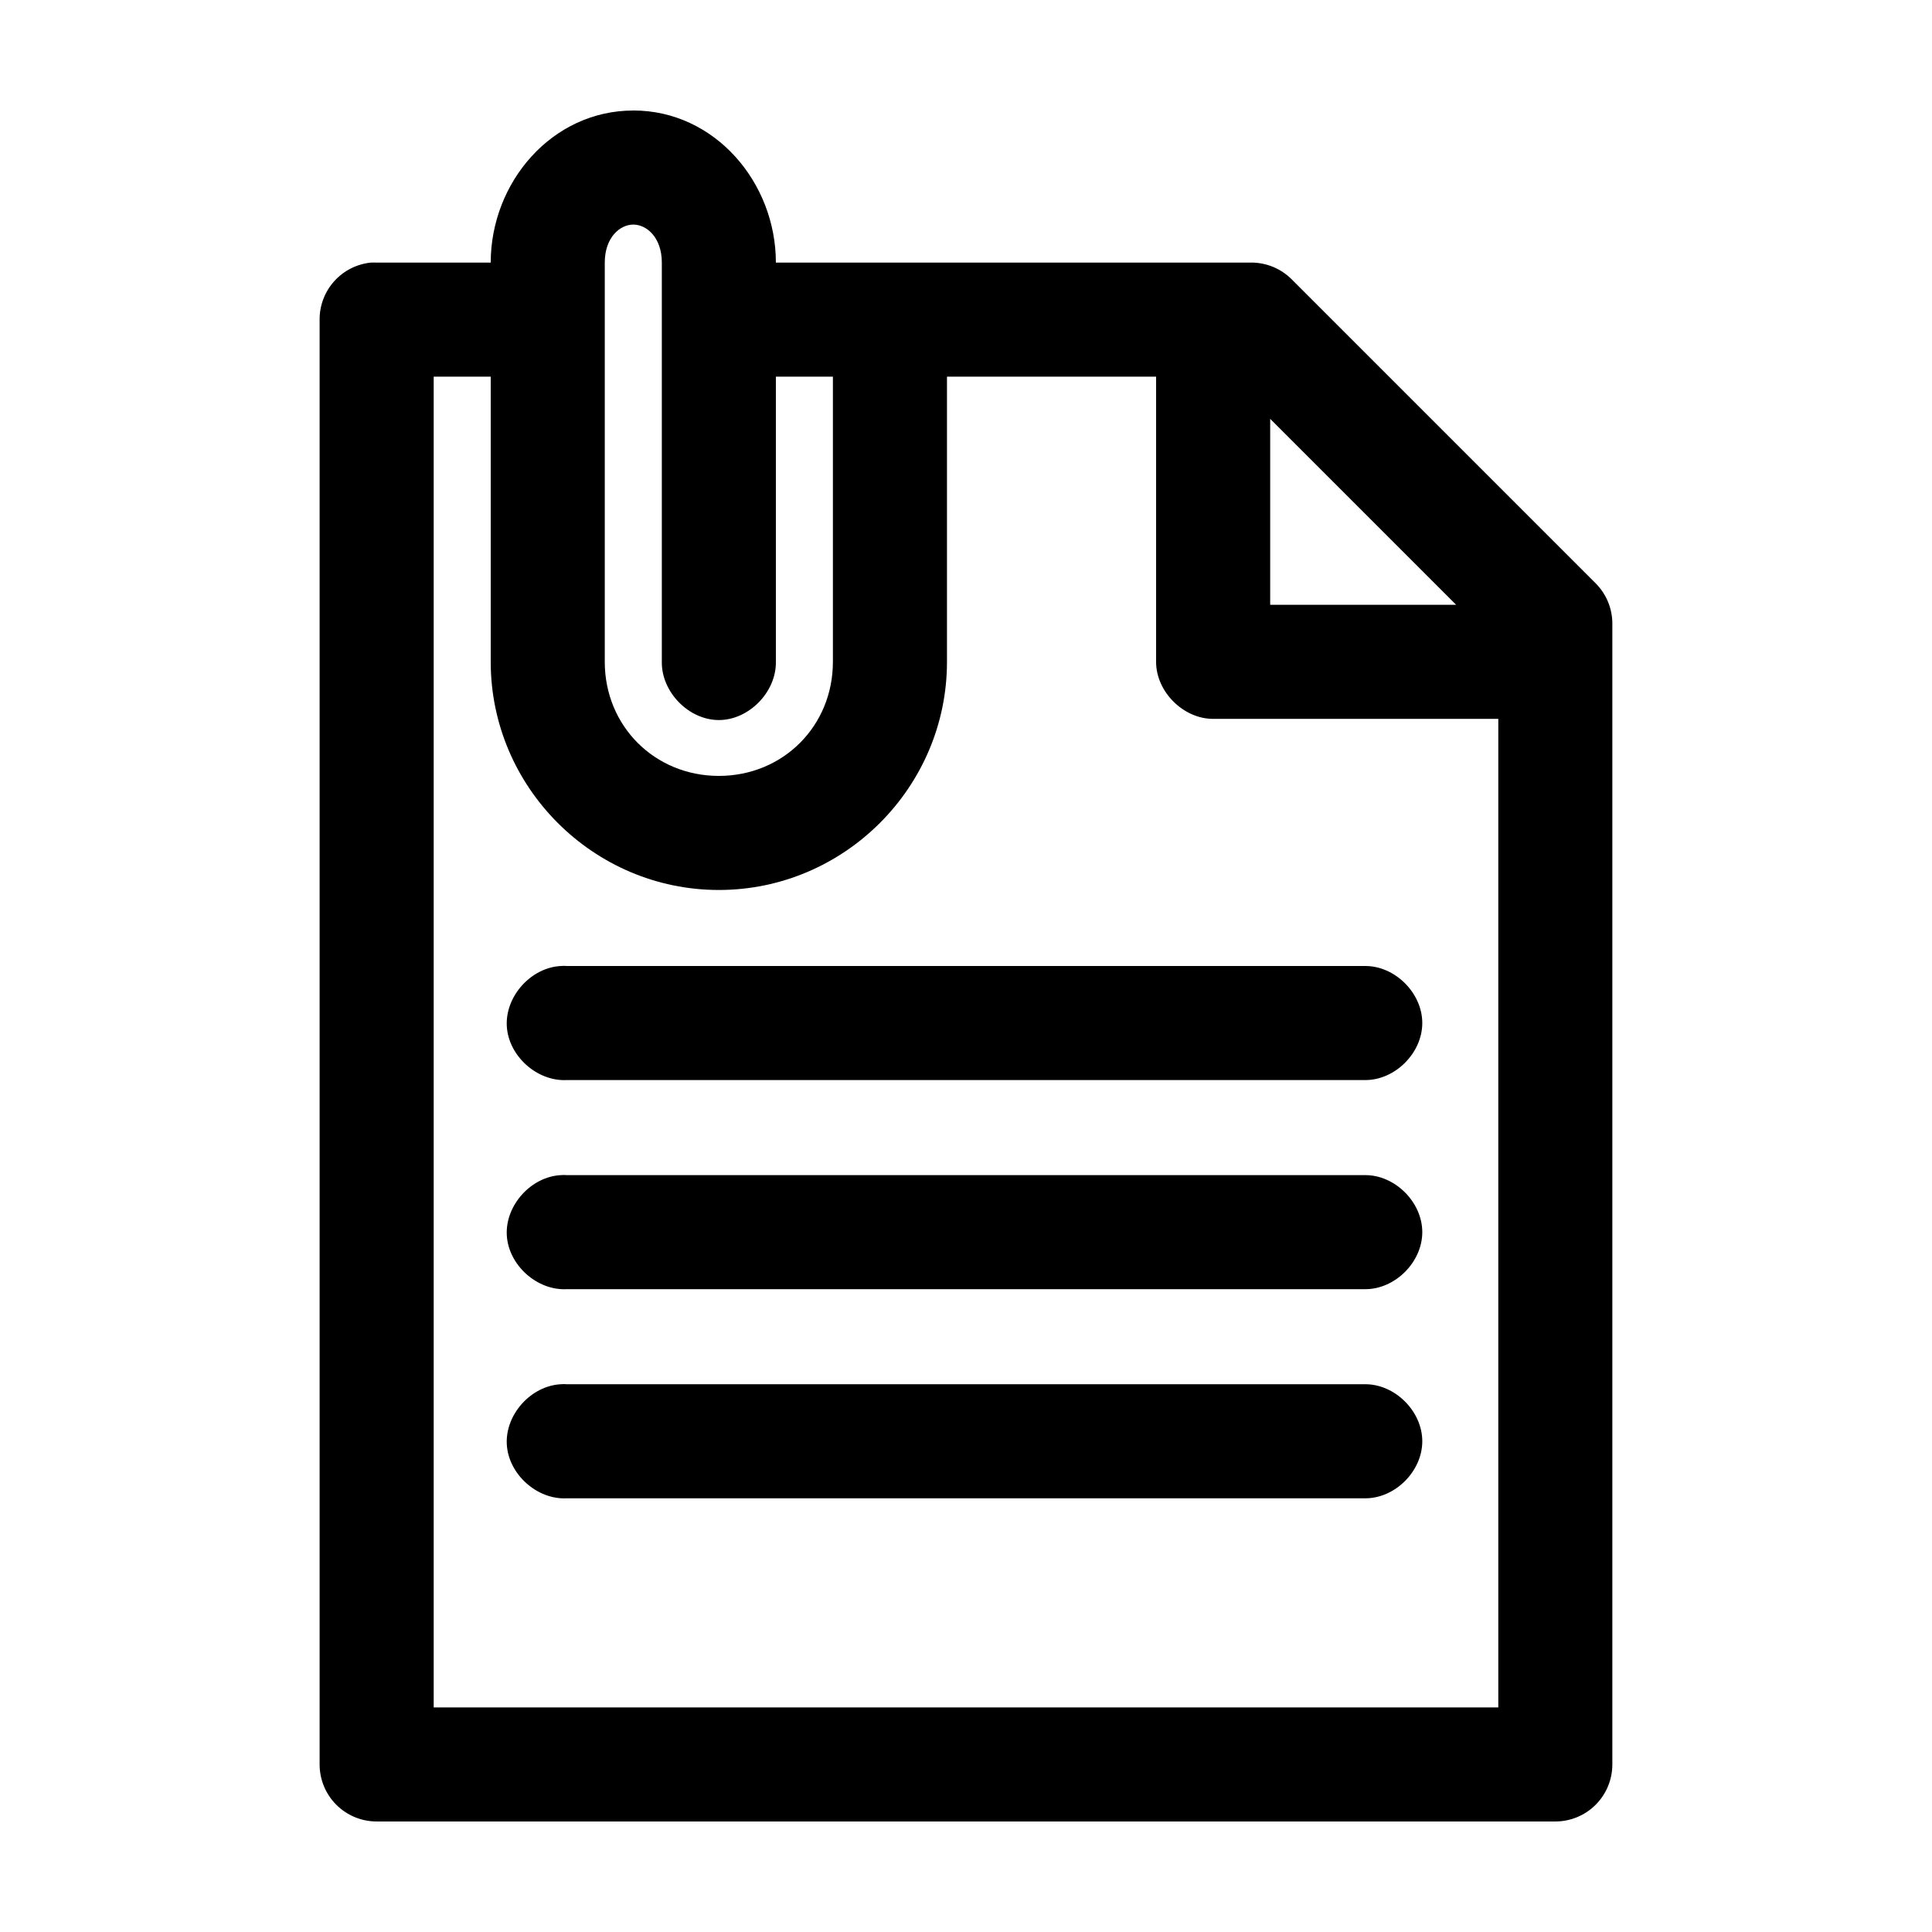 <?xml version="1.0" encoding="UTF-8"?>
<!-- Uploaded to: SVG Repo, www.svgrepo.com, Generator: SVG Repo Mixer Tools -->
<svg fill="#000000" width="800px" height="800px" version="1.1" viewBox="144 144 512 512" xmlns="http://www.w3.org/2000/svg">
 <path d="m311.83 173.29c-21.574 0-37.785 19.047-37.785 40.305h-30.23c-0.523-0.027-1.047-0.027-1.574 0-3.731 0.391-7.18 2.152-9.684 4.945-2.5 2.793-3.875 6.418-3.856 10.168v382.89c0 4.008 1.594 7.852 4.426 10.688 2.836 2.836 6.68 4.426 10.688 4.426h312.36c4.008 0 7.852-1.59 10.688-4.426 2.832-2.836 4.426-6.68 4.426-10.688v-302.29c0.012-4.012-1.574-7.863-4.406-10.707l-80.609-80.609c-2.844-2.832-6.695-4.418-10.707-4.406h-125.95c0-21.258-16.211-40.305-37.785-40.305zm0 30.227c3.547 0 7.559 3.422 7.559 10.078v105.8c-0.113 7.984 7.125 15.426 15.113 15.426 7.984 0 15.227-7.441 15.113-15.426v-75.574h15.113v75.574c0 17.008-13.219 30.227-30.227 30.227-17.008 0-30.23-13.219-30.23-30.227v-105.8c0-6.656 4.012-10.078 7.559-10.078zm-52.898 40.305h15.113v75.574c0 33.23 27.223 60.457 60.457 60.457 33.23 0 60.457-27.227 60.457-60.457v-75.574h55.418v75.574c0 7.91 7.203 15.113 15.113 15.113h75.574v261.98h-282.13zm221.68 11.18 49.277 49.277h-49.277zm-187.98 145c-7.914 0.41-14.738 7.984-14.328 15.898 0.414 7.914 7.988 14.742 15.902 14.328h211.44c7.984 0.113 15.273-7.129 15.273-15.113 0-7.988-7.289-15.227-15.273-15.113h-211.44c-0.523-0.051-1.051-0.051-1.574 0zm0 55.418c-7.914 0.414-14.738 7.984-14.328 15.902 0.414 7.914 7.988 14.738 15.902 14.324h211.44c7.984 0.113 15.273-7.125 15.273-15.113 0-7.984-7.289-15.227-15.273-15.113h-211.44c-0.523-0.051-1.051-0.051-1.574 0zm0 55.418c-7.914 0.414-14.738 7.988-14.328 15.902 0.414 7.914 7.988 14.742 15.902 14.328h211.44c7.984 0.109 15.273-7.129 15.273-15.117 0-7.984-7.289-15.227-15.273-15.113h-211.44c-0.523-0.051-1.051-0.051-1.574 0z"/>
</svg>